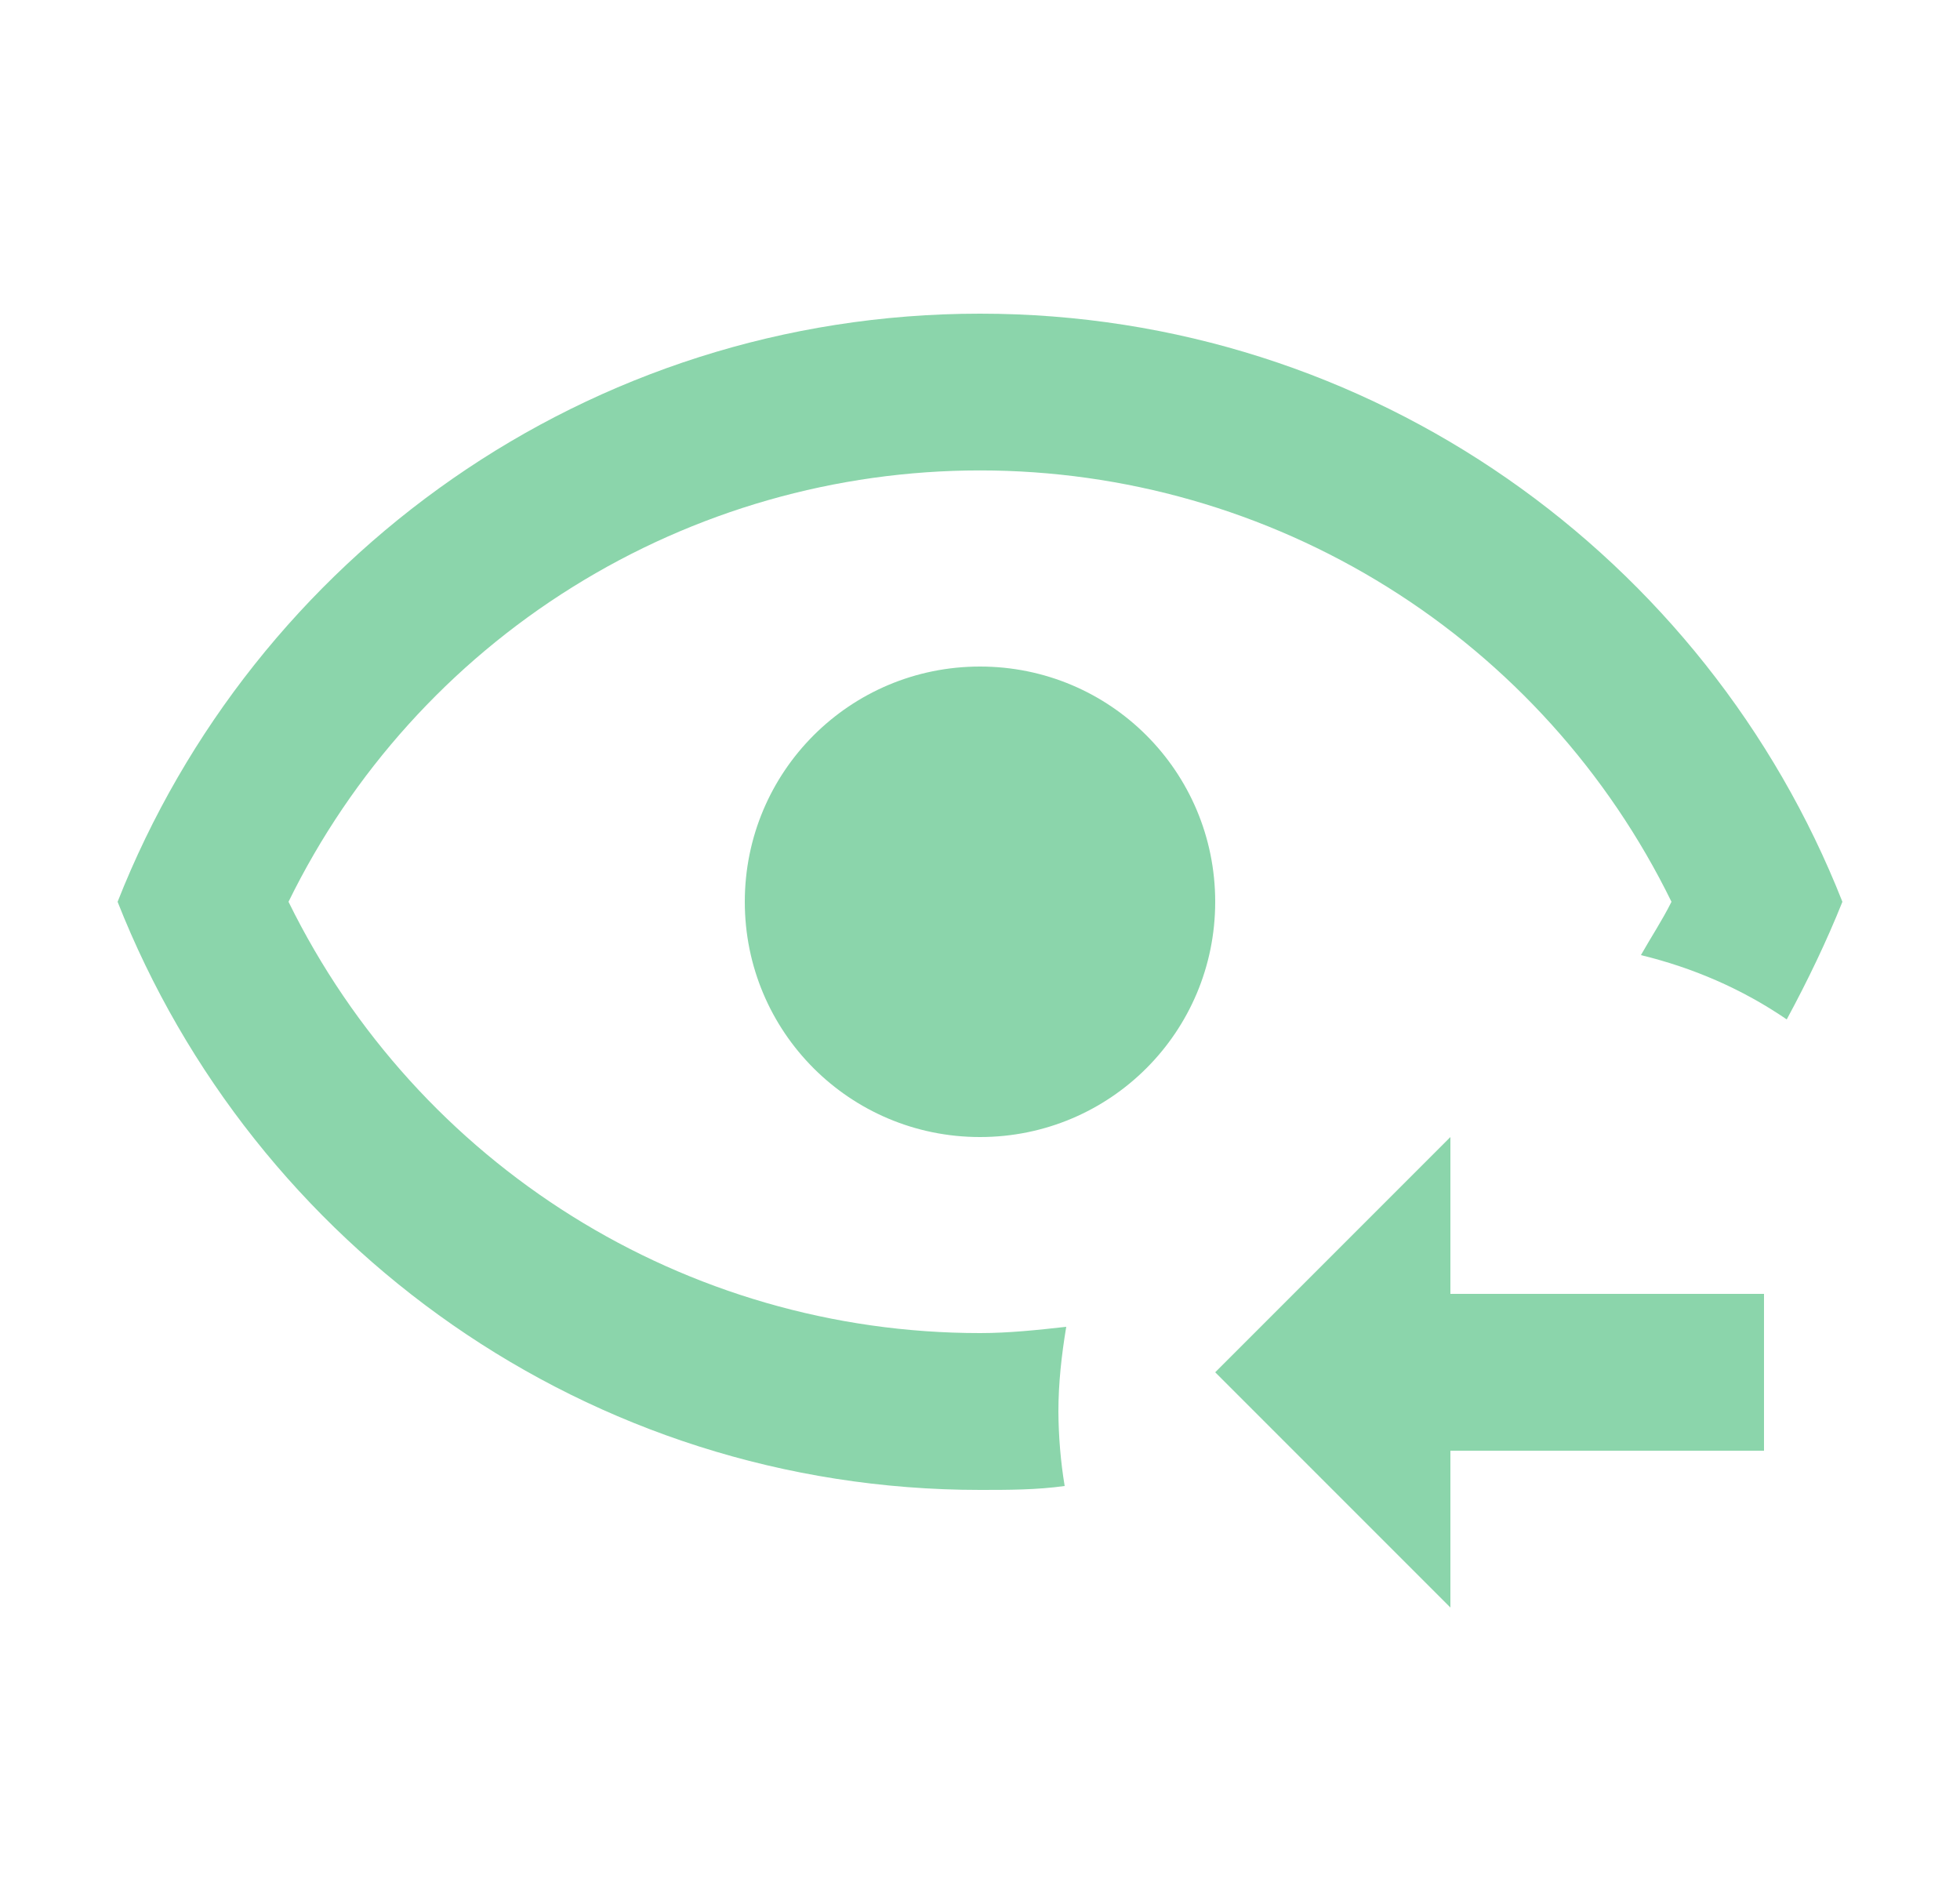 <svg width="25" height="24" viewBox="0 0 25 24" fill="none" xmlns="http://www.w3.org/2000/svg">
<path d="M12.5 4C7.5 4 3.23 7.11 1.5 11.5C3.23 15.89 7.5 19 12.5 19C12.86 19 13.22 19 13.58 18.95C13.528 18.636 13.502 18.318 13.5 18C13.5 17.64 13.54 17.28 13.6 16.92C13.24 16.96 12.87 17 12.5 17C8.74 17 5.33 14.86 3.68 11.5C4.488 9.85 5.743 8.459 7.302 7.487C8.862 6.514 10.662 5.999 12.5 5.999C14.338 5.999 16.138 6.514 17.698 7.487C19.257 8.459 20.512 9.85 21.32 11.5C21.2 11.74 21.06 11.95 20.93 12.18C21.59 12.34 22.22 12.61 22.79 13C23.06 12.5 23.3 12 23.5 11.5C21.77 7.11 17.5 4 12.5 4ZM12.5 8.5C10.84 8.5 9.5 9.84 9.5 11.5C9.5 13.16 10.84 14.5 12.5 14.5C14.16 14.5 15.5 13.16 15.5 11.5C15.5 9.84 14.16 8.5 12.5 8.5ZM18.5 14.5V16.5H22.5V18.5H18.5V20.5L15.5 17.5L18.5 14.5Z" fill="#8BD5AB"/>
</svg>

